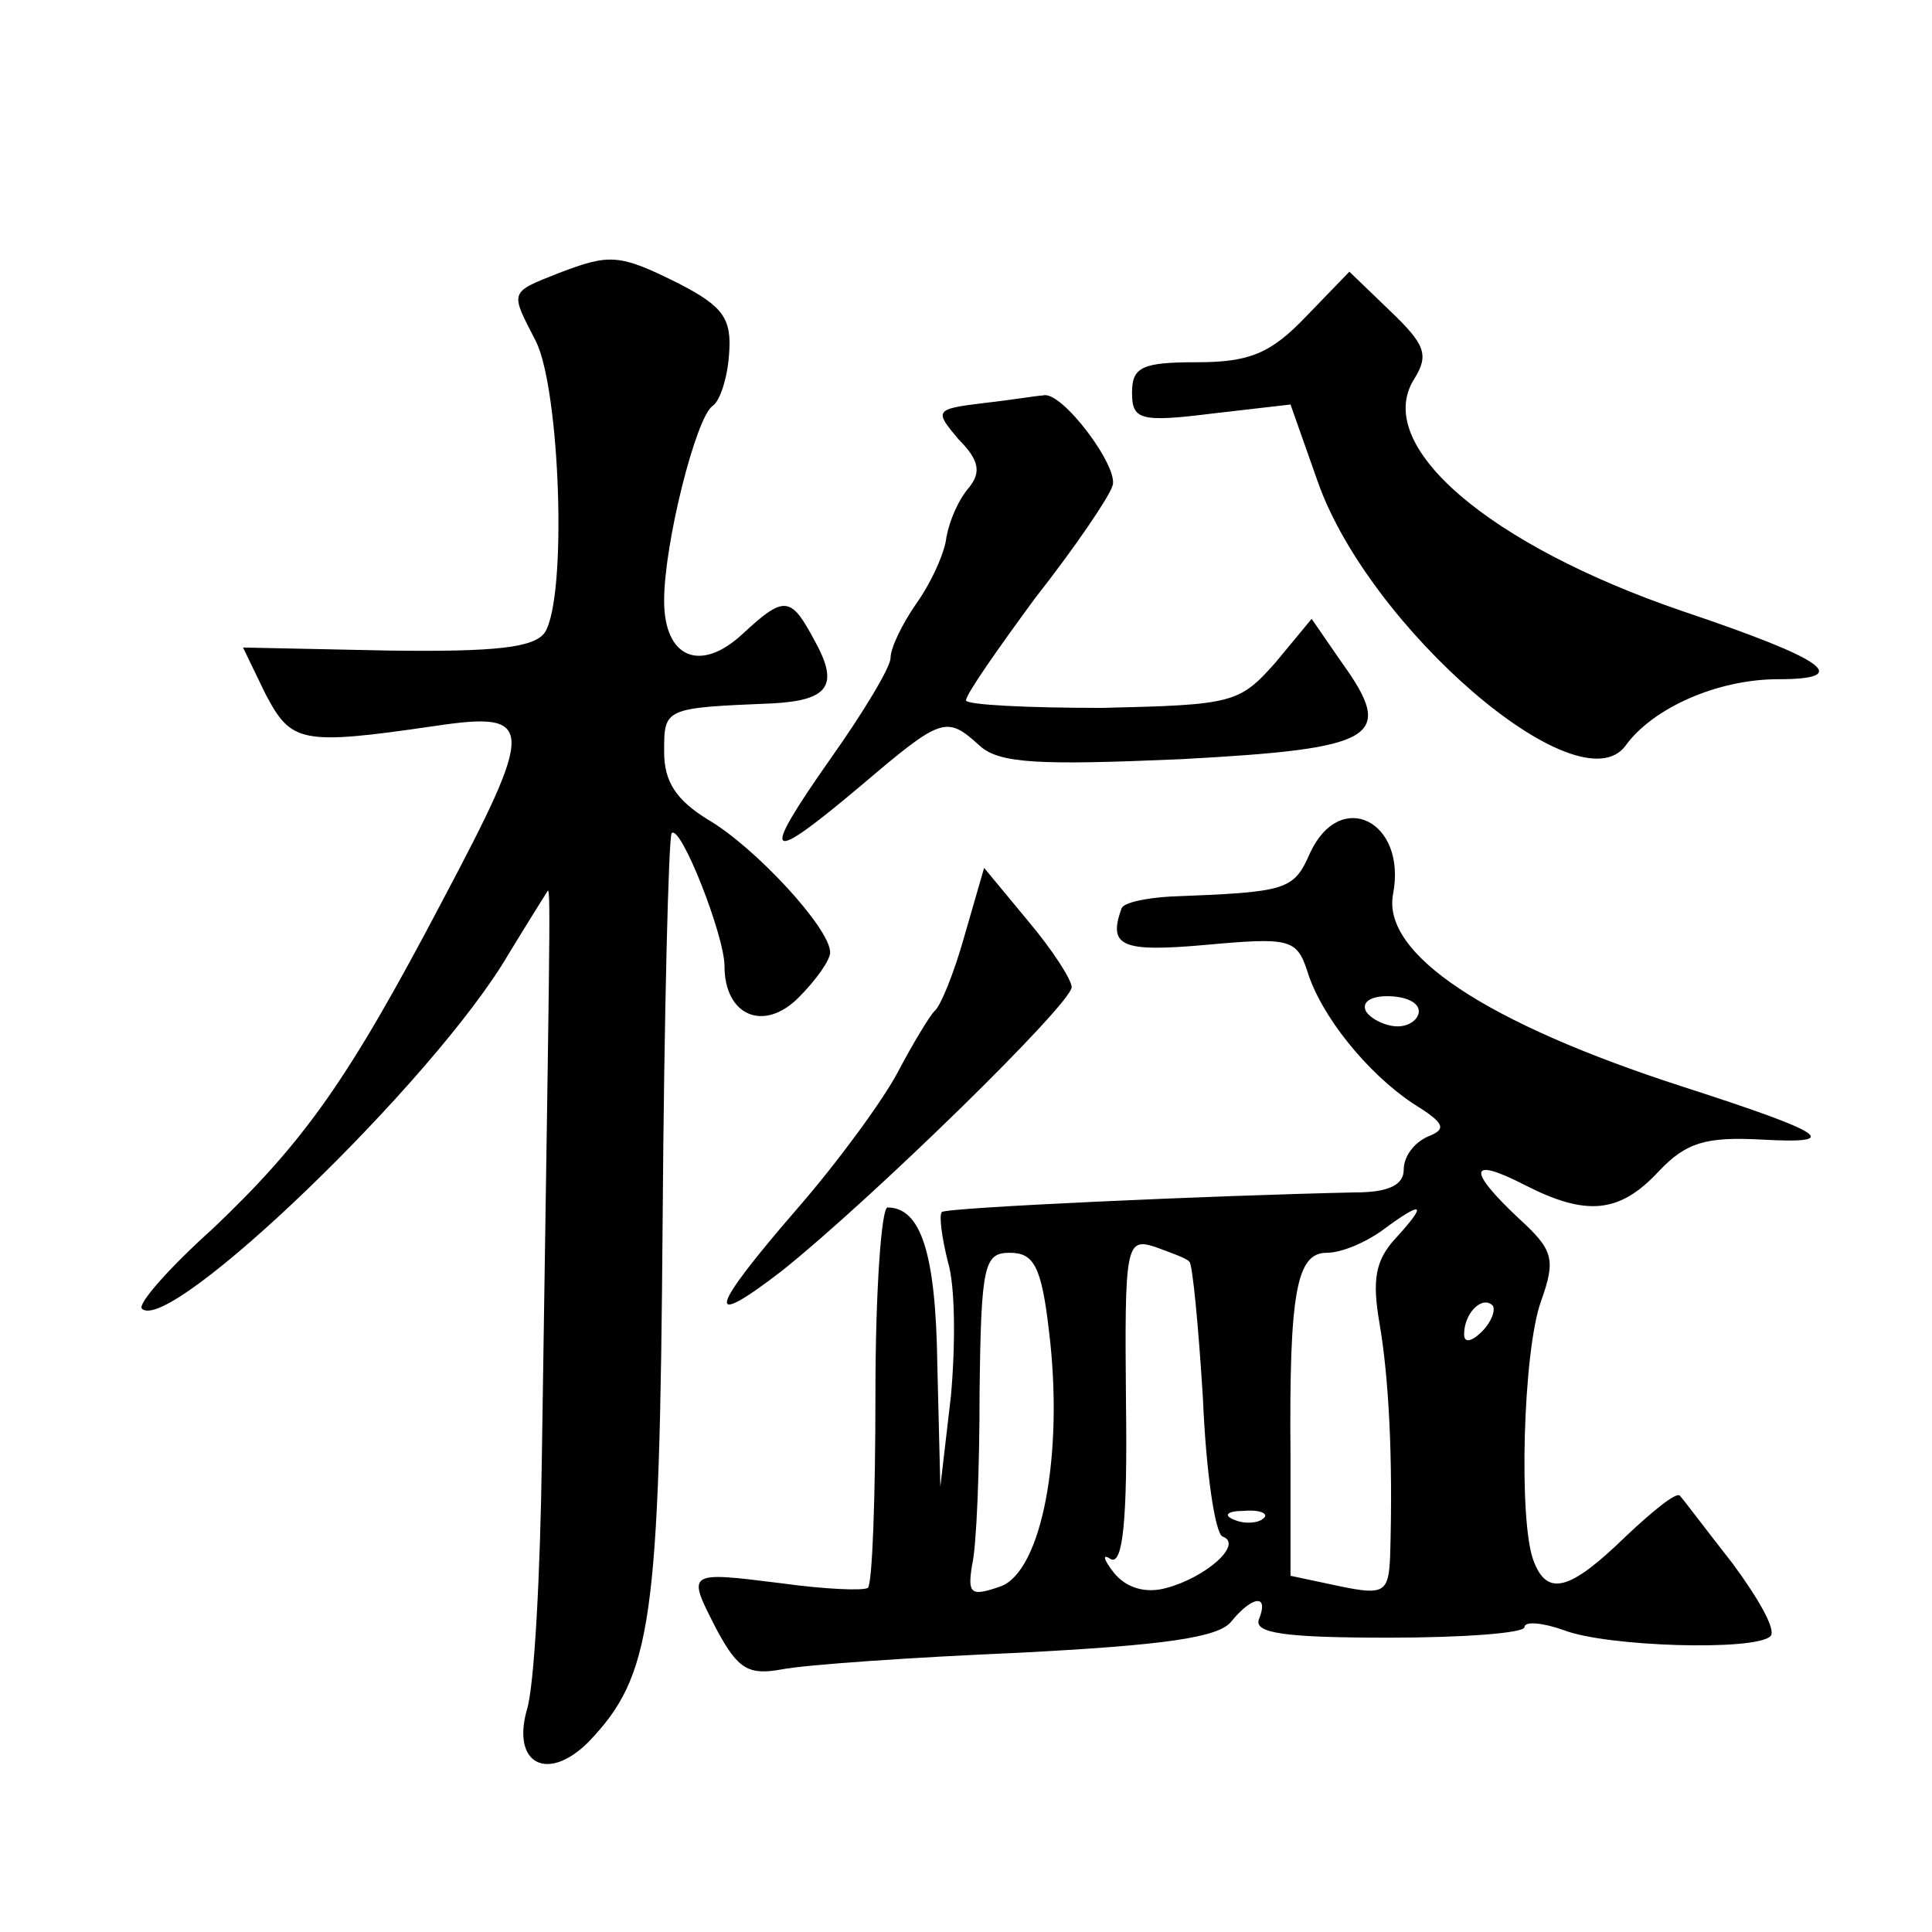 <?xml version="1.0" standalone="no"?>
<!DOCTYPE svg PUBLIC "-//W3C//DTD SVG 20010904//EN"
 "http://www.w3.org/TR/2001/REC-SVG-20010904/DTD/svg10.dtd">
<svg version="1.0" xmlns="http://www.w3.org/2000/svg"
 width="128pt" height="128pt" viewBox="0 0 128 128"
 preserveAspectRatio="xMidYMid meet">
<g transform="translate(0,128) scale(0.1,-0.1)"
fill="#0" stroke="none">
<path d="M370 1099 c-33 -13 -32 -12 -15 -45 16 -32 21 -169 6 -193 -7 -10 -32
-13 -104 -12 l-96 2 15 -31 c17 -32 23 -34 112 -21 67 10 67 1 5 -116 -62 -118
-91 -159 -152 -217 -29 -26 -50 -50 -47 -53 18 -18 194 151 243 235 14 23 26 42
26 42 2 0 1 -40 -4 -375 -1 -77 -5 -153 -10 -168 -10 -36 14 -48 41 -21 42 44 47
79 49 344 1 140 4 256 6 258 6 6 35 -68 35 -88 0 -33 26 -44 49 -21 12 12 21 25
21 30 0 16 -50 70 -81 88 -21 13 -29 25 -29 45 0 29 0 29 72 32 37 2 44 12 28 41
-16 30 -20 31 -48 5 -28 -26 -52 -16 -52 22 0 38 21 121 32 129 5 3 10 19 11 34
2 24 -4 32 -33 47 -40 20 -46 20 -80 7z M865 1070 c-23 -24 -37 -30 -72 -30 -36
0 -43 -3 -43 -20 0 -18 5 -20 53 -14 l52 6 18 -51 c34 -97 173 -217 204 -175 18
25 61 44 101 44 50 0 32 13 -63 45 -129 44 -206 110 -178 154 10 16 7 23 -16 45
l-27 26 -29 -30z M652 1013 c-33 -4 -33 -5 -17 -24 14 -14 15 -22 7 -32 -7 -8 -13
-22 -15 -33 -1 -10 -10 -30 -20 -44 -9 -13 -17 -29 -17 -36 0 -6 -18 -36 -40 -67
-47 -67 -43 -71 21 -17 53 45 56 46 78 26 13 -12 40 -13 133 -9 130 7 143 14 107
64 l-20 29 -24 -29 c-24 -27 -28 -28 -115 -30 -49 0 -90 2 -90 5 0 4 21 34 46 68
26 33 49 67 51 74 5 12 -34 64 -46 60 -3 0 -21 -3 -39 -5z M868 715 c-11 -25 -15
-26 -93 -29 -16 -1 -31 -4 -32 -8 -9 -25 0 -29 56 -24 55 5 60 4 67 -17 9 -30 40
-68 70 -88 21 -13 23 -17 10 -22 -9 -4 -16 -13 -16 -22 0 -10 -10 -15 -32 -15 -94
-2 -271 -10 -274 -13 -2 -2 0 -17 4 -33 5 -16 5 -56 2 -89 l-7 -60 -2 81 c-1 74
-11 104 -33 104 -4 0 -8 -55 -8 -123 0 -68 -2 -126 -5 -129 -3 -2 -28 -1 -57 3
-64 8 -63 8 -43 -31 14 -26 21 -30 43 -26 15 3 86 8 157 11 96 5 133 10 141 21
14 17 25 18 18 1 -3 -9 17 -12 86 -12 49 0 90 3 90 7 0 4 12 3 26 -2 28 -11 127
-14 137 -4 4 4 -8 25 -25 48 -18 23 -33 43 -35 45 -2 3 -18 -10 -36 -27 -37 -36
-52 -40 -61 -16 -10 26 -7 139 5 172 10 28 8 34 -15 55 -34 32 -33 41 4 22 41 -21
63 -19 89 9 18 19 31 23 68 21 54 -3 44 4 -52 35 -130 42 -200 88 -192 128 9 48
-35 70 -55 27z m72 -105 c0 -5 -6 -10 -14 -10 -8 0 -18 5 -21 10 -3 6 3 10 14 10
12 0 21 -4 21 -10z m-15 -150 c-14 -15 -16 -28 -11 -57 6 -35 9 -88 7 -154 -1 -24
-4 -26 -33 -20 l-33 7 0 79 c-1 109 4 135 24 135 10 0 26 7 37 15 27 20 30 18 9
-5z m-137 -16 c2 -1 6 -42 9 -91 2 -48 8 -89 13 -91 14 -5 -11 -27 -37 -34 -14
-4 -27 0 -35 10 -7 9 -8 13 -2 9 8 -4 11 27 10 103 -1 105 0 110 19 104 11 -4 22
-8 23 -10z m-93 -46 c10 -82 -5 -159 -32 -169 -20 -7 -22 -5 -19 14 3 12 5 64 5
115 1 84 3 92 20 92 16 0 21 -9 26 -52z m287 0 c-7 -7 -12 -8 -12 -2 0 14 12 26
19 19 2 -3 -1 -11 -7 -17z m-145 -124 c-3 -3 -12 -4 -19 -1 -8 3 -5 6 6 6 11 1
17 -2 13 -5z M639 660 c-7 -25 -16 -47 -20 -50 -3 -3 -14 -21 -24 -40 -10 -19 -40
-60 -67 -91 -58 -67 -62 -81 -10 -41 60 48 192 177 192 188 0 5 -13 25 -29 44 l-29
35 -13 -45z"/>
</g>
</svg>

